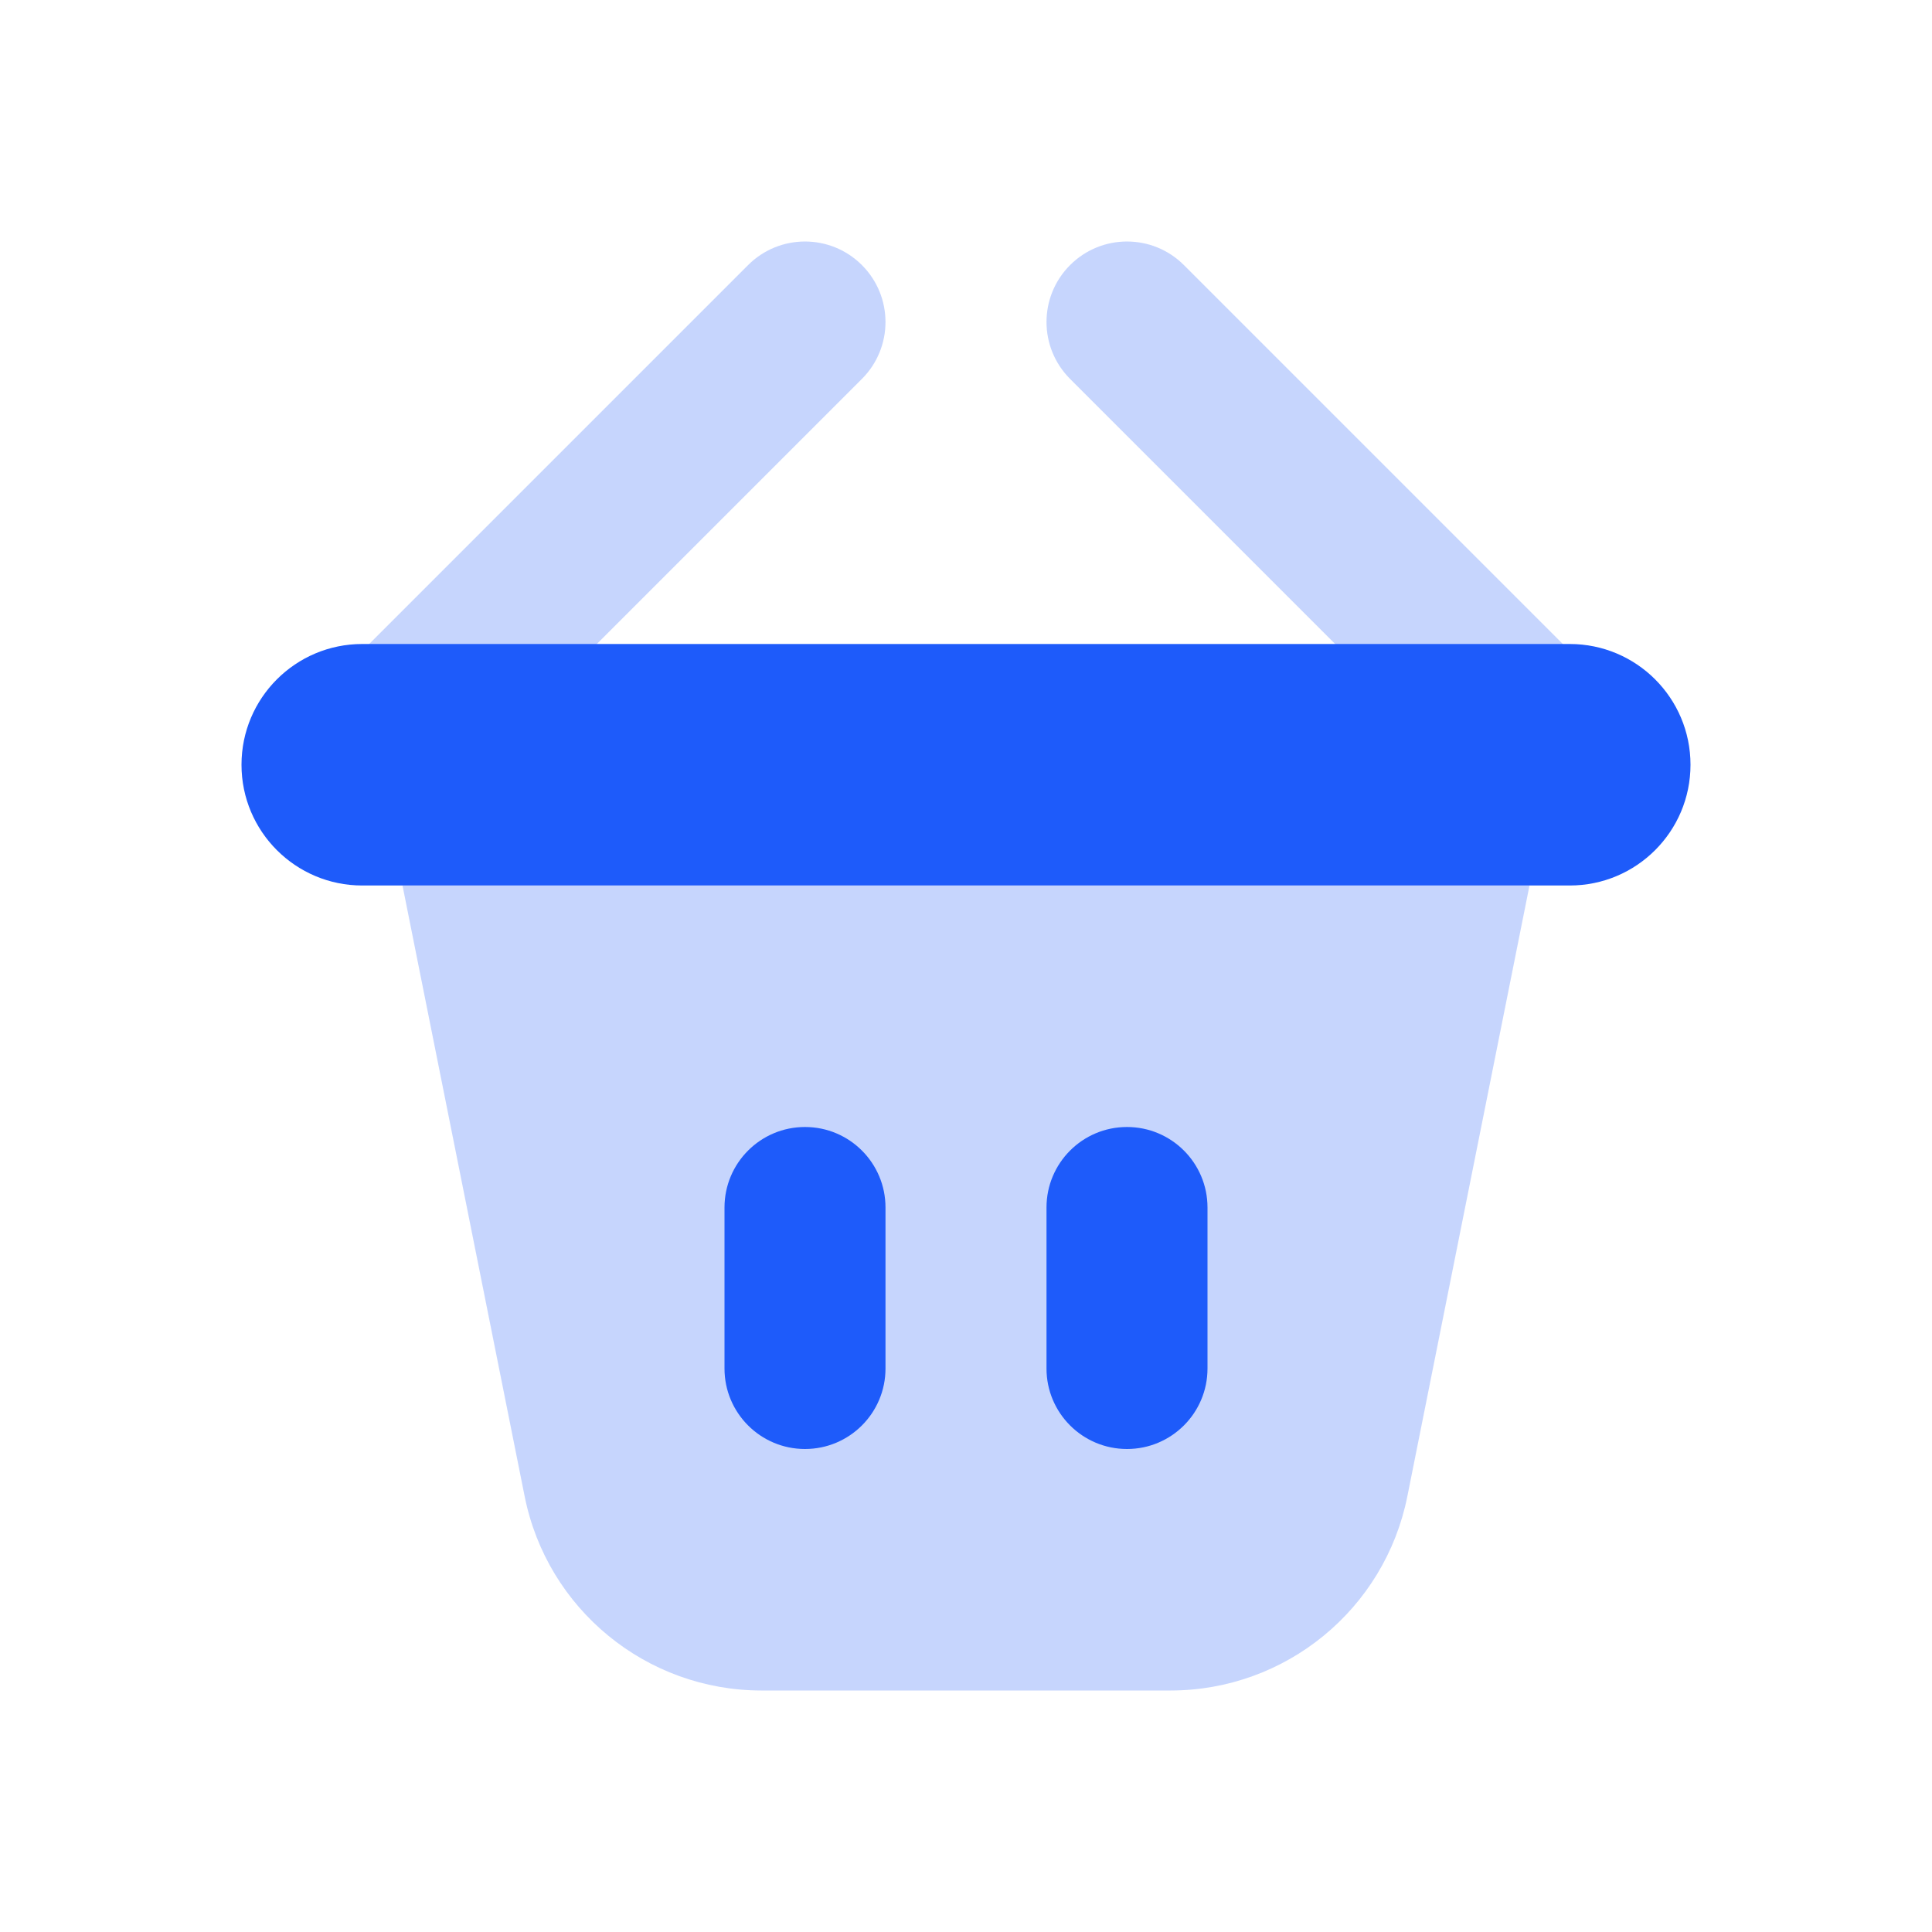 <svg width="48" height="48" viewBox="0 0 48 48" fill="none" xmlns="http://www.w3.org/2000/svg">
<path opacity="0.25" d="M10 22H38L34.965 37.177C34.404 39.981 31.941 42 29.081 42H18.919C16.059 42 13.596 39.981 13.035 37.177L10 22Z" fill="#1E5BFA"/>
<path fill-rule="evenodd" clip-rule="evenodd" d="M20 28C18.895 28 18 28.895 18 30V34C18 35.105 18.895 36 20 36C21.105 36 22 35.105 22 34V30C22 28.895 21.105 28 20 28ZM28 28C26.895 28 26 28.895 26 30V34C26 35.105 26.895 36 28 36C29.105 36 30 35.105 30 34V30C30 28.895 29.105 28 28 28Z" fill="#1E5BFA"/>
<path opacity="0.25" fill-rule="evenodd" clip-rule="evenodd" d="M21.414 9.414C22.195 8.633 22.195 7.367 21.414 6.586C20.633 5.805 19.367 5.805 18.586 6.586L8.586 16.586C7.805 17.367 7.805 18.633 8.586 19.414C9.367 20.195 10.633 20.195 11.414 19.414L21.414 9.414ZM26.586 9.414C25.805 8.633 25.805 7.367 26.586 6.586C27.367 5.805 28.633 5.805 29.414 6.586L39.414 16.586C40.195 17.367 40.195 18.633 39.414 19.414C38.633 20.195 37.367 20.195 36.586 19.414L26.586 9.414Z" fill="#1E5BFA"/>
<path d="M6 19C6 17.343 7.343 16 9 16H39C40.657 16 42 17.343 42 19C42 20.657 40.657 22 39 22H9C7.343 22 6 20.657 6 19Z" fill="#1E5BFA"/>
</svg>
